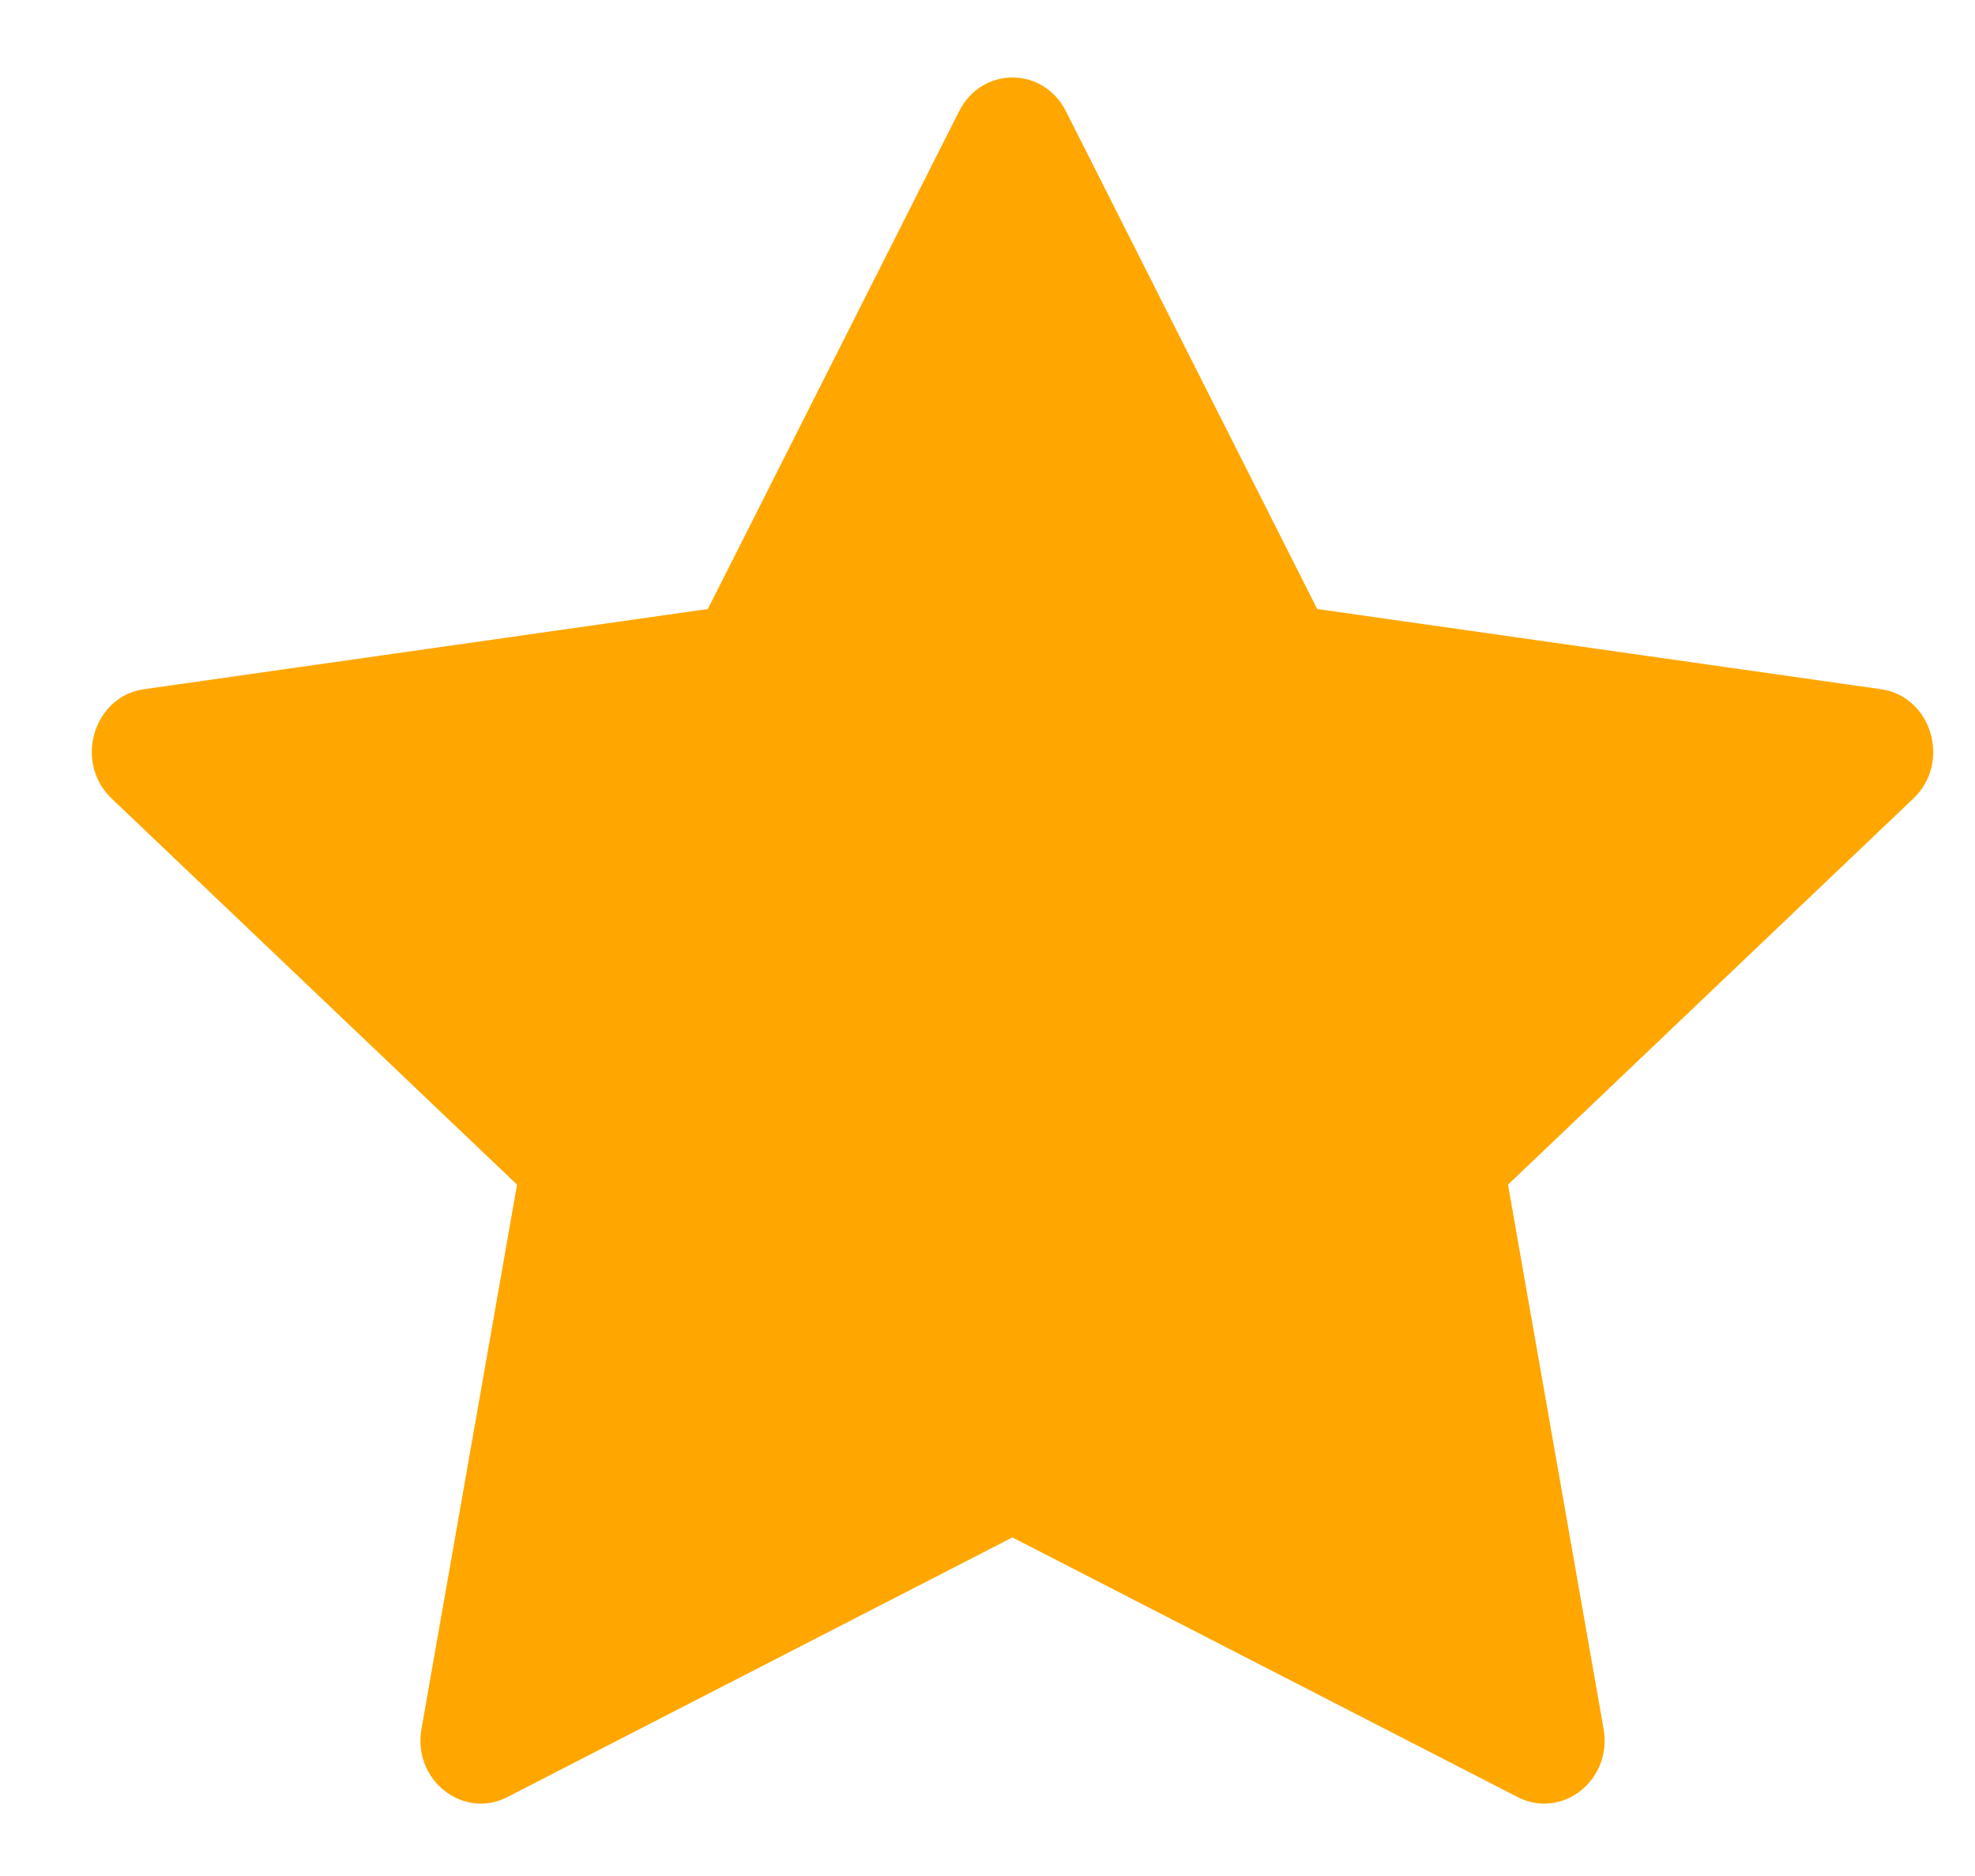 <svg width="20" height="19" viewBox="0 0 20 19" fill="none" xmlns="http://www.w3.org/2000/svg">
<path d="M5.138 18.201C4.688 18.431 4.177 18.027 4.268 17.511L5.236 11.998L1.13 8.087C0.746 7.721 0.946 7.052 1.46 6.98L7.168 6.168L9.713 1.126C9.943 0.671 10.564 0.671 10.794 1.126L13.339 6.168L19.047 6.98C19.561 7.052 19.761 7.721 19.376 8.087L15.271 11.998L16.239 17.511C16.33 18.027 15.819 18.431 15.369 18.201L10.252 15.571L5.137 18.201H5.138Z" fill="#FFA700"/>
</svg>

